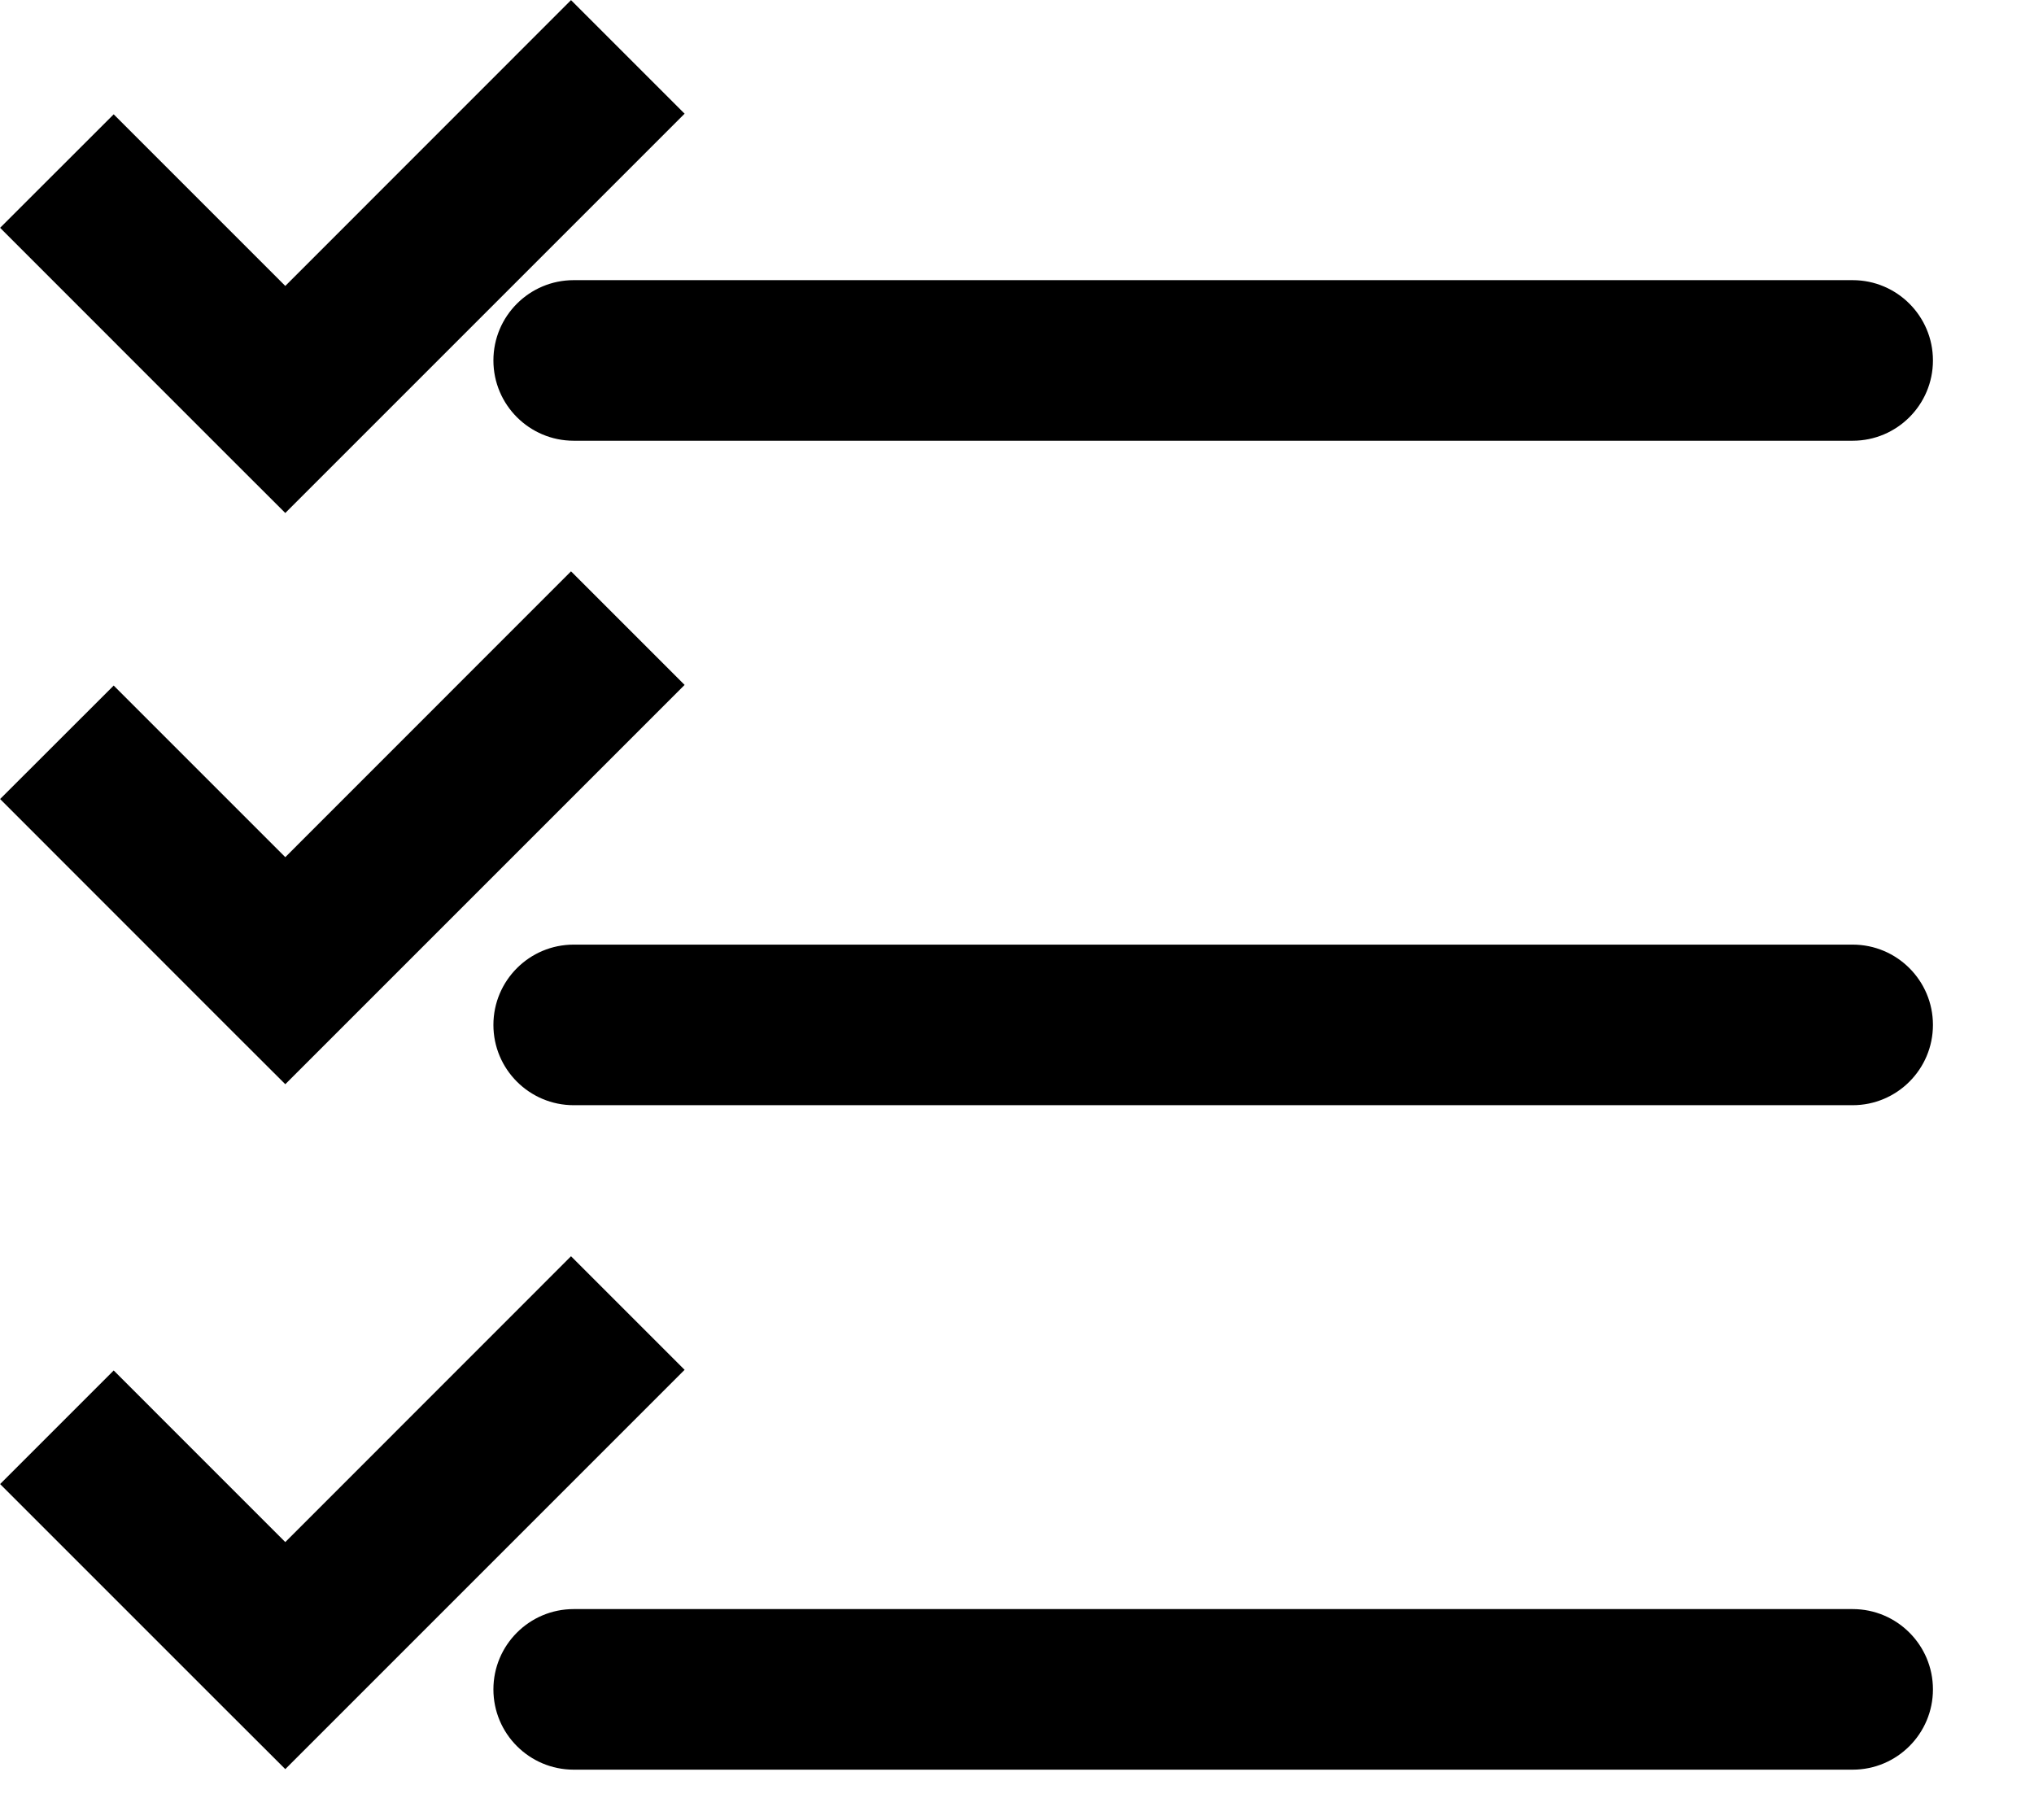 <svg width="19" height="17" viewBox="0 0 19 17" fill="none" xmlns="http://www.w3.org/2000/svg">
<path fill-rule="evenodd" clip-rule="evenodd" d="M3.195 4.262L6.395 1.062L5.334 0.001L2.665 2.671L1.062 1.068L0.001 2.128L2.134 4.262L2.665 4.792L3.195 4.262ZM5.359 2.617C4.945 2.617 4.609 2.953 4.609 3.367C4.609 3.781 4.945 4.117 5.359 4.117H17.306C17.72 4.117 18.056 3.781 18.056 3.367C18.056 2.953 17.72 2.617 17.306 2.617H5.359ZM5.359 8.824C4.945 8.824 4.609 9.16 4.609 9.574C4.609 9.988 4.945 10.324 5.359 10.324H17.306C17.72 10.324 18.056 9.988 18.056 9.574C18.056 9.16 17.72 8.824 17.306 8.824H5.359ZM4.609 15.781C4.609 15.367 4.945 15.031 5.359 15.031H17.306C17.72 15.031 18.056 15.367 18.056 15.781C18.056 16.195 17.72 16.531 17.306 16.531H5.359C4.945 16.531 4.609 16.195 4.609 15.781ZM6.395 6.398L3.195 9.598L2.665 10.128L2.134 9.598L0.001 7.464L1.062 6.404L2.665 8.007L5.334 5.337L6.395 6.398ZM3.195 15.996L6.395 12.796L5.334 11.735L2.665 14.405L1.062 12.802L0.001 13.863L2.134 15.996L2.665 16.526L3.195 15.996Z" fill="black"/>
</svg>
